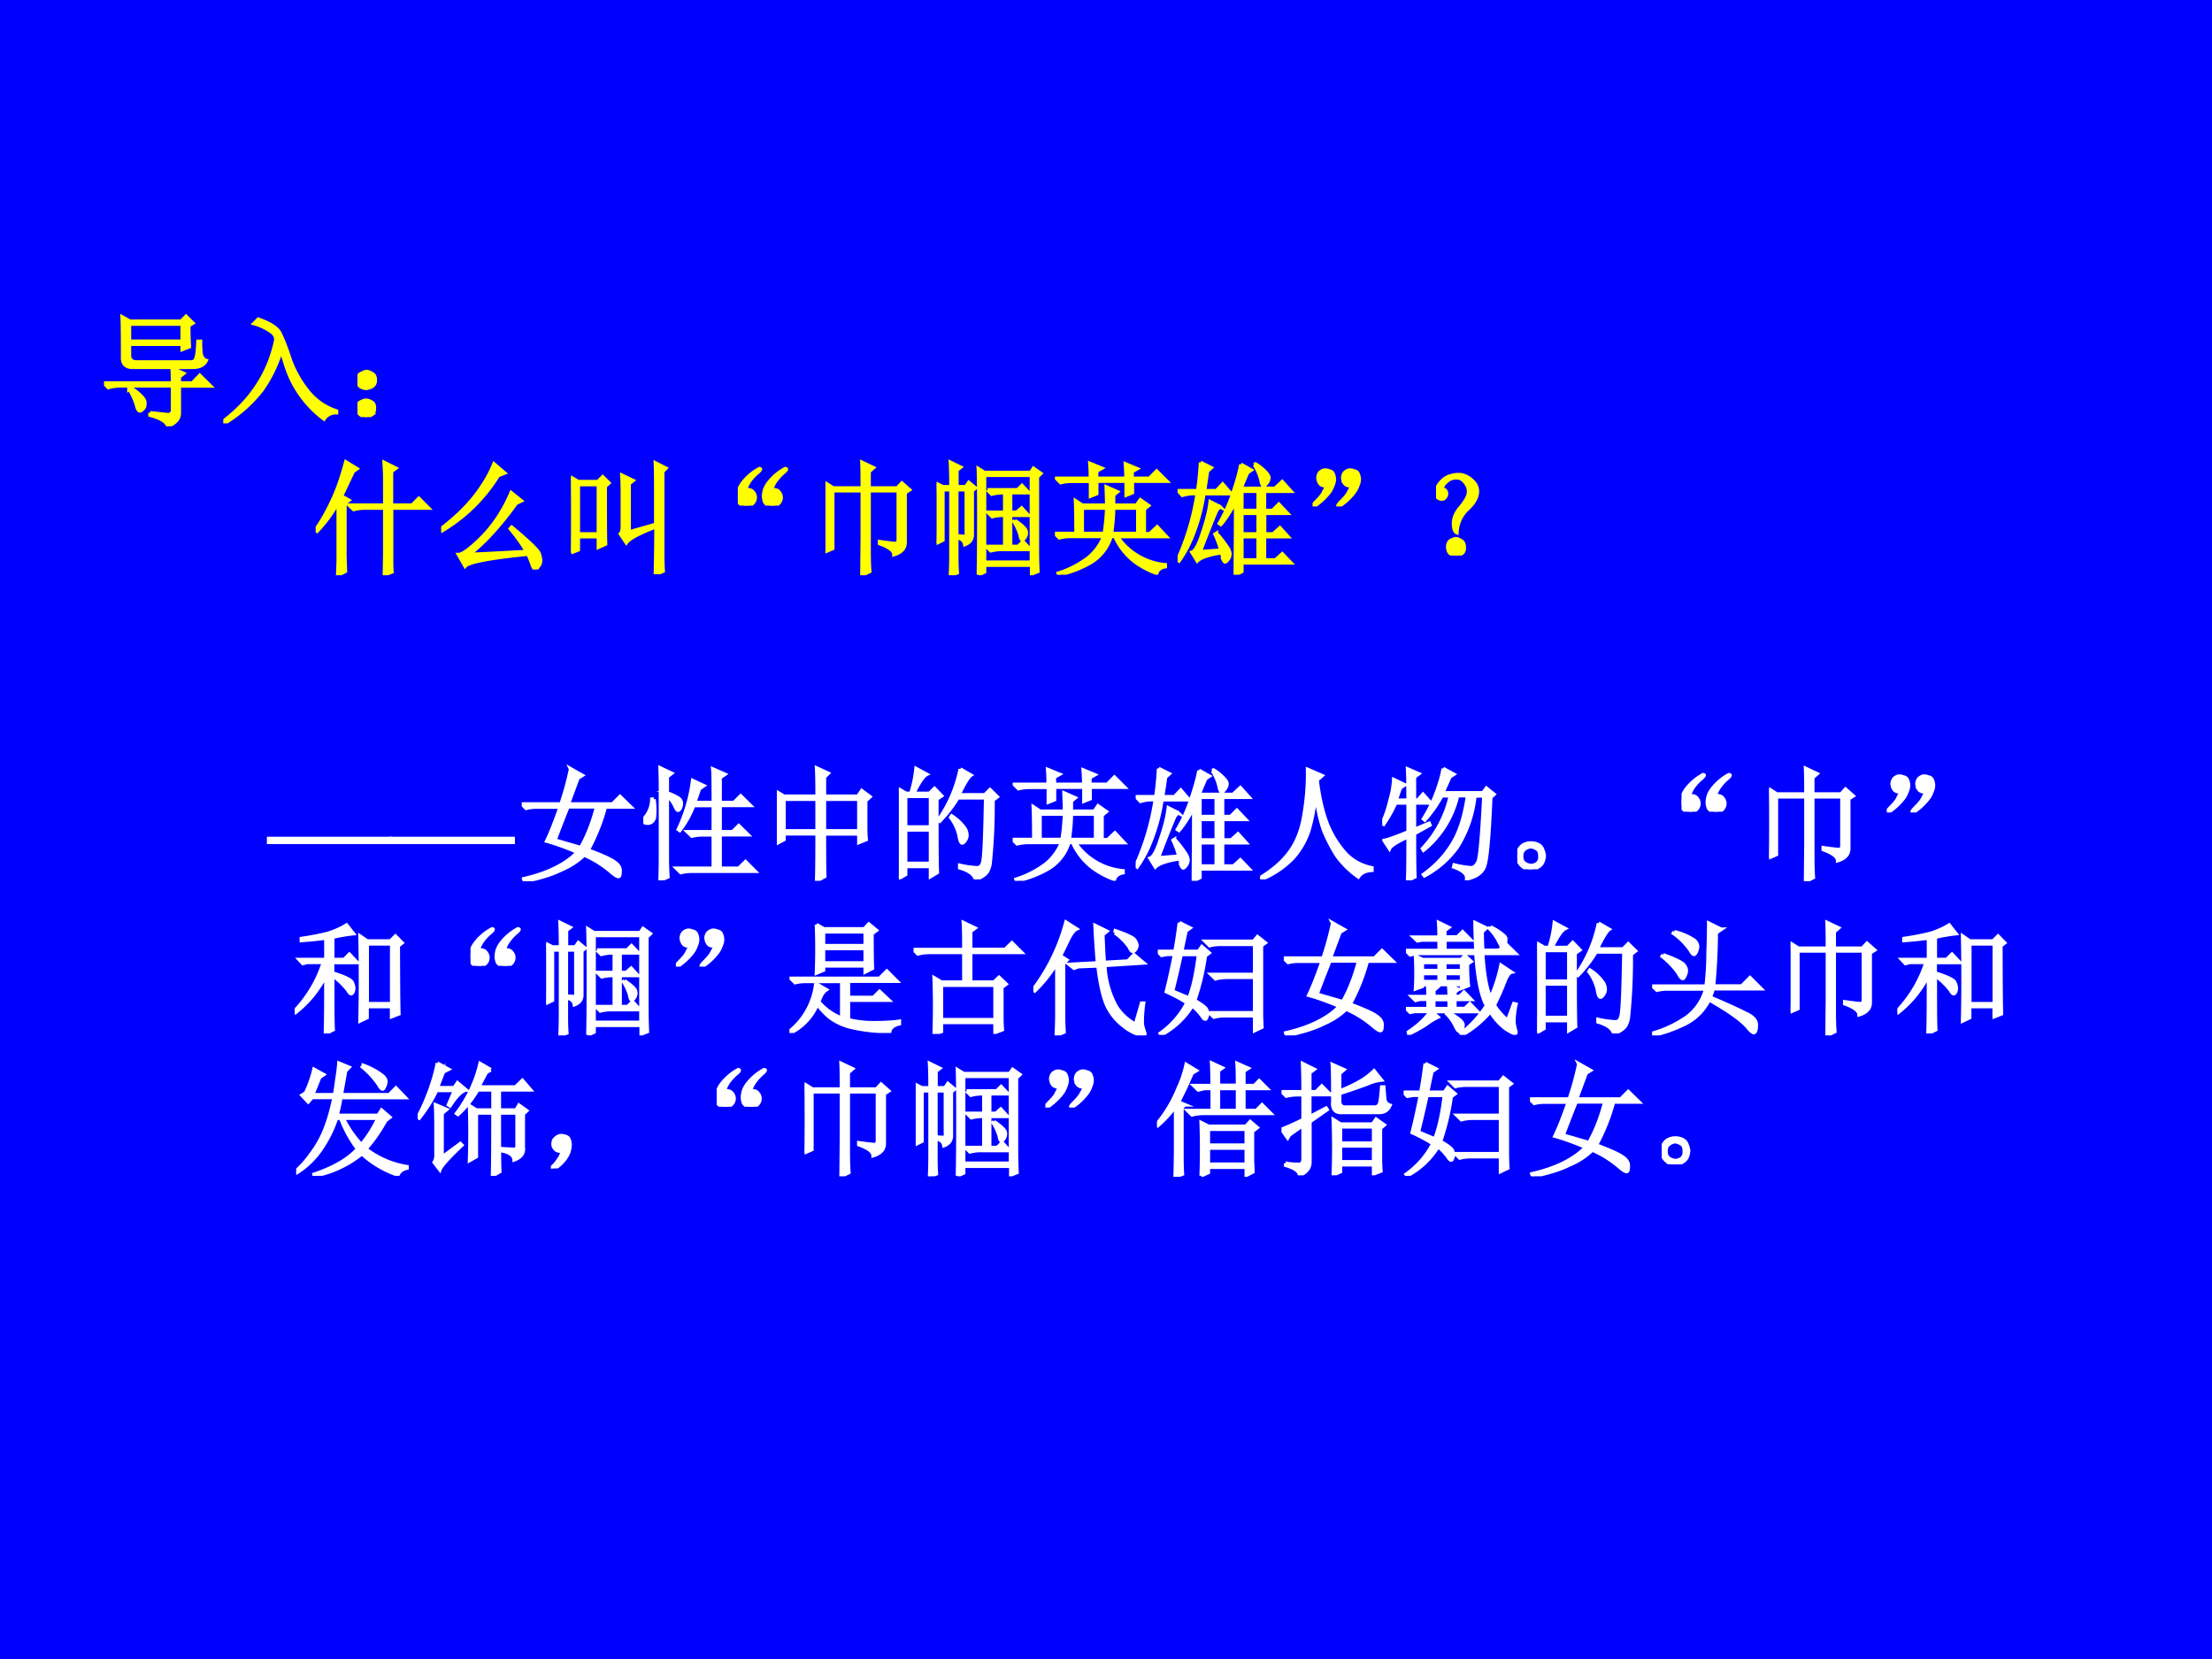 <svg xmlns="http://www.w3.org/2000/svg" xmlns:xlink="http://www.w3.org/1999/xlink" width="960" height="720" viewBox="0 0 720 540"><rect x="0" y="0" width="720" height="540" fill="#808080" stroke="none"/><g data-name="P"><clipPath id="a"><path fill-rule="evenodd" d="M0 540h720V0H0Z"/></clipPath><g clip-path="url(#a)"><path fill="#00f" fill-rule="evenodd" d="M0 540h720V0H0Z"/></g></g><g data-name="P"><symbol id="b"><path d="M.234.48C.18.48.152.505.152.555.152.732.151.844.148.89L.211.855h.418l.039.04L.723.84.69.82A2.8 2.8 0 0 1 .695.648L.637.625v.043h-.43v-.09c0-.036.02-.055.059-.055h.441c.023 0 .038.01.043.032.008.02.013.066.016.136h.02A.63.63 0 0 1 .792.582C.801.556.813.54.832.535.816.5.78.48.722.48H.235M.207.832v-.14h.43v.14h-.43M.375.109.52.094c.023 0 .036.011.039.035v.2h-.43A.355.355 0 0 1 .035.315L0 .352h.559c0 .052-.002.092-.004.12L.648.43.613.402v-.05H.72L.78.414.867.328H.613V.105C.613.061.582.026.52 0 .512.036.464.066.375.09v.02M.203.304l.012.011C.293.262.332.221.332.196.335.168.329.15.316.14.306.13.298.125.293.125c-.01 0-.02.014-.027.043a.48.48 0 0 1-.063.137Z"/></symbol><symbol id="c"><path d="m.25.813.035.035C.382.814.44.776.461.734.48.695.507.633.535.547A.879.879 0 0 1 .675.28a.493.493 0 0 1 .247-.18V.087A.116.116 0 0 1 .82.036a.873.873 0 0 0-.273.339C.52.435.497.509.473.598A1.133 1.133 0 0 0 .316.273 1.122 1.122 0 0 0 .008 0L0 .016c.117.09.21.188.277.293.07.106.12.226.149.359C.434.699.42.727.386.75A.45.45 0 0 1 .25.813Z"/></symbol><symbol id="d"><path d="M.117.121C.133.111.14.092.137.066c0-.023-.01-.04-.028-.05A.097.097 0 0 0 .07 0a.097.097 0 0 0-.039.016C.013.026.003.044 0 .07c0 .026.008.043.023.051.019.01.034.016.047.016A.084.084 0 0 0 .117.12m0 .234C.135.348.145.33.145.301.145.275.135.257.113.246A.152.152 0 0 0 .07.234.099.099 0 0 0 .023.25.067.067 0 0 0 0 .305c.003.026.013.043.031.05.018.01.033.016.043.016C.084.371.1.366.117.355Z"/></symbol><use xlink:href="#b" fill="#ff0" transform="matrix(39.96 0 0 -39.96 33.854 138.73)"/><use xlink:href="#c" fill="#ff0" transform="matrix(39.96 0 0 -39.96 72.685 137.794)"/><use xlink:href="#d" fill="#ff0" transform="matrix(39.96 0 0 -39.96 116.355 135.764)"/><use xlink:href="#b" fill="none" stroke="#ff0" stroke-miterlimit="10" stroke-width=".029" transform="matrix(39.96 0 0 -39.96 33.854 138.73)"/><use xlink:href="#c" fill="none" stroke="#ff0" stroke-miterlimit="10" stroke-width=".029" transform="matrix(39.96 0 0 -39.96 72.685 137.794)"/><use xlink:href="#d" fill="none" stroke="#ff0" stroke-miterlimit="10" stroke-width=".029" transform="matrix(39.96 0 0 -39.96 116.355 135.764)"/><symbol id="e"><path d="M-2147483500-2147483500Z"/></symbol><use xlink:href="#e" fill="#ff0" transform="matrix(39.96 0 0 -39.96 85813440000 -85813440000)"/><use xlink:href="#e" fill="#ff0" transform="matrix(39.984 0 0 -39.984 85864980000 -85864980000)"/><use xlink:href="#e" fill="#ff0" transform="matrix(39.984 0 0 -39.984 85864980000 -85864980000)"/><use xlink:href="#e" fill="#ff0" transform="matrix(39.984 0 0 -39.984 85864980000 -85864980000)"/><use xlink:href="#e" fill="#ff0" transform="matrix(39.984 0 0 -39.984 85864980000 -85864980000)"/><use xlink:href="#e" fill="#ff0" transform="matrix(39.984 0 0 -39.984 85864980000 -85864980000)"/><use xlink:href="#e" fill="#ff0" transform="matrix(39.984 0 0 -39.984 85864980000 -85864980000)"/><use xlink:href="#e" fill="#ff0" transform="matrix(39.984 0 0 -39.984 85864980000 -85864980000)"/><symbol id="f"><path d="M.563.793C.563.835.56.876.558.918L.652.871.617.844V.57h.168L.84.625.918.547h-.3V.125c0-.029 0-.061.003-.098L.56.004l.003.164v.379h-.16A.355.355 0 0 1 .31.535L.273.57h.29v.223M.237.183C.238.143.24.092.242.032L.18 0l.004.11v.484A1.134 1.134 0 0 0 .012.359L0 .371c.044.06.087.134.129.223.044.09.083.2.117.328l.09-.055L.305.844.21.644.27.61.238.586V.184Z"/></symbol><symbol id="g"><path d="M.465.766a1.343 1.343 0 0 0-.457-.45L0 .332c.112.086.203.173.273.262.07.09.123.18.157.265L.516.785.465.765M.227.122c.075.003.231.01.468.024C.661.205.617.267.563.332l.011.012C.714.227.79.154.797.129A.187.187 0 0 0 .809.074a.069.069 0 0 0-.02-.05C.78.007.771 0 .766 0 .76 0 .754.01.746.027.736.056.723.09.707.125.395.094.224.061.195.027L.141.121C.174.121.24.17.336.266.432.365.51.484.57.625L.652.559.61.539A2.54 2.54 0 0 0 .387.266 1.54 1.54 0 0 0 .227.12Z"/></symbol><symbol id="h"><path d="M0 .176a11.435 11.435 0 0 1 0 .613L.059.754h.16l.039.039.05-.05-.03-.028c0-.242 0-.399.003-.469L.223.22v.086H.059V.199L0 .176M.059.73V.328h.164V.73H.059M.69.406v.29c0 .057 0 .127-.003.21L.772.863.746.836v-.64C.746.124.747.068.75.026L.687 0C.69.148.692.277.692.387.556.335.475.292.45.257L.402.329c.01.008.016.027.016.059v.281c0 .044-.001.09-.004.137l.09-.043L.473.738V.344L.69.406Z"/></symbol><symbol id="i"><path d="M.063.129c.03.003.052-.004.062-.02A.063.063 0 0 0 .141.06.067.067 0 0 0 .075 0a.181.181 0 0 0-.036.004.063.063 0 0 0-.031.027A.147.147 0 0 0 0 .078c0 .013.003.03.008.05.008.022.02.044.039.067a.428.428 0 0 0 .129.106C.18.3.184.299.184.297.184.292.174.28.156.266A.408.408 0 0 1 .098.203.282.282 0 0 1 .062.13m.211 0C.305.132.326.125.336.109A.063.063 0 0 0 .352.06.067.067 0 0 0 .286 0 .181.181 0 0 0 .25.004.063.063 0 0 0 .219.03.147.147 0 0 0 .21.078c0 .013.003.03.008.05.008.022.02.044.039.067a.428.428 0 0 0 .129.106C.392.3.395.299.395.297.395.292.385.28.367.266A.408.408 0 0 1 .31.203.282.282 0 0 1 .273.13Z"/></symbol><symbol id="j"><path d="M.059.688v-.47L0 .192A8.917 8.917 0 0 1 0 .75L.063.71H.3C.3.816.299.885.297.919L.39.875.355.844V.71h.23L.622.75.684.695.648.672V.266c0-.047-.03-.08-.09-.098 0 .031-.038.061-.117.09v.015c.07-.01.114-.015.13-.015C.585.26.593.27.593.289v.399H.355V.199C.355.126.357.07.36.031L.297 0 .3.309v.379H.059Z"/></symbol><symbol id="k"><path d="M.34.004c.002.07.004.223.004.457C.344.698.342.833.34.867L.39.836h.376L.789.87.848.828.82.801V.195c0-.05.002-.104.004-.164l-.05-.02v.071H.39V.027L.34.004m.074.691H.66L.695.73.75.672H.602v-.16h.05l.04.035.054-.059H.602V.234h.062l.04.04L.761.21H.535A.355.355 0 0 1 .441.199L.406.234h.149v.254H.547A.355.355 0 0 1 .453.477L.418.512h.137v.16H.543A.355.355 0 0 1 .449.66L.414.695m.223-.25C.69.41.72.382.727.363A.06.06 0 0 0 .723.316.05.05 0 0 0 .699.29C.691.286.685.3.68.33a.48.48 0 0 1-.05.108l.008.008M.39.812V.106h.382v.708H.391M.164.695V.148C.164.104.165.061.168.02L.113 0c.003.06.004.118.004.176v.52H.051v-.41L0 .261C.003.303.004.382.004.5.004.62.003.702 0 .746L.05.72h.067c0 .078-.001.144-.004.199l.082-.04-.03-.023V.72h.073l.024.035L.316.71.29.688V.336C.292.294.272.266.23.25.225.279.206.297.172.305V.32A.53.53 0 0 1 .227.316c.013 0 .018.013.015.04v.34H.164Z"/></symbol><symbol id="l"><path d="M.172.336C.172.474.17.562.168.602L.223.566h.199C.422.6.42.65.418.715l.09-.04L.477.649V.566h.187L.695.61.762.563.727.534v-.2h.046l.059.056.074-.079H.508a.527.527 0 0 1 .39-.23V.066C.86.06.836.04.828.012a.69.69 0 0 0-.176.093.528.528 0 0 0-.164.208H.457A.374.374 0 0 0 .289.098.87.87 0 0 0 .031 0L.027.012A.803.803 0 0 1 .27.137c.057.047.1.105.128.175h-.27A.355.355 0 0 1 .036.301L0 .336h.172m.25.207h-.2V.336h.18c.01.06.017.129.02.207m.055 0C.477.475.47.406.46.336h.215v.207h-.2M.29.641v.12H.141A.355.355 0 0 1 .047.75L.012.785h.277c0 .04-.001.08-.004.121L.38.867.339.844V.785h.24c0 .037-.002.076-.005.117L.668.863.628.84V.785H.77l.058.059L.91.762H.63V.668l-.05-.02v.114h-.24V.66L.29.64Z"/></symbol><symbol id="m"><path d="m.625.895.008.007a.376.376 0 0 0 .09-.074C.736.813.743.8.743.79a.073.073 0 0 0-.02-.047C.713.73.706.722.703.722.693.723.685.738.68.767a.406.406 0 0 1-.055.129m-.11.003L.599.852.57.832A2.614 2.614 0 0 1 .516.703h.277l.059.055.07-.078H.707V.523h.066l.051.051L.894.5H.708V.332h.07l.055.05L.898.31H.707V.12h.09l.055.05.07-.073H.523v-.07L.47 0C.47.117.473.315.473.594.423.505.383.444.352.41L.34.418c.05.086.087.17.113.254.029.083.05.159.063.226M.523.68V.523h.133V.68H.523m0-.18V.332h.133V.5H.523m0-.191V.12h.133V.31H.523M.187.914.273.871.243.844a9 9 0 0 0-.024-.16h.097l.051.054L.434.66h-.22A1.537 1.537 0 0 0 .126.328.97.97 0 0 0 .012.113L0 .121a2.041 2.041 0 0 1 .16.54H.133A.355.355 0 0 1 .039.647L.004.684h.16c.01.065.018.142.023.23M.184.187.352.2a.732.732 0 0 1-.047.13l.011.007a.823.823 0 0 0 .086-.11.114.114 0 0 0 .024-.058A.08.08 0 0 0 .41.125C.4.112.392.105.387.105c-.005 0-.01.007-.016.02A2.807 2.807 0 0 1 .36.18C.255.164.19.142.16.113l-.043.07c.026.008.055.06.086.157.034.099.055.183.063.254l.078-.04a.133.133 0 0 1-.035-.05A7.988 7.988 0 0 1 .184.187Z"/></symbol><symbol id="n"><path d="M.118.167C.09.167.07.173.06.187a.09.09 0 0 0-.016.05c.003.02.01.035.02.043.013.01.026.016.039.016.01 0 .022-.003.035-.008A.038.038 0 0 0 .169.26.104.104 0 0 0 .177.221a.13.13 0 0 0-.012-.05A.194.194 0 0 0 .13.108.497.497 0 0 0 .056.034C.027.01.01 0 .006.003 0 .005.008.018.032.042c.023.023.04.043.05.058l.035.067m.204 0c-.029 0-.049.006-.059.02a.09.09 0 0 0-.016.05c.003.02.01.035.02.043.013.01.026.016.039.016.01 0 .022-.003.035-.008A.038.038 0 0 0 .372.26.104.104 0 0 0 .38.221a.13.13 0 0 0-.012-.05.194.194 0 0 0-.035-.063A.497.497 0 0 0 .26.034C.23.01.214 0 .21.003.202.005.211.018.235.042c.023.023.04.043.05.058.01.018.023.04.036.067Z"/></symbol><symbol id="o"><path d="M.253.375A.274.274 0 0 1 .17.187C.152.194.143.217.143.263c0 .044.02.088.059.133.036.044.057.08.062.109A.11.11 0 0 1 .241.59C.22.62.194.635.163.633A.109.109 0 0 1 .089.605C.068.587.056.572.053.56.051.549.056.54.07.535A.037.037 0 0 0 .085.504.042.042 0 0 0 .073.473C.068.465.059.46.046.46A.049.049 0 0 0 .01.477.087.087 0 0 0 .003.53c.005.026.02.051.043.074a.157.157 0 0 0 .082.047c.03.008.06.01.086.004a.167.167 0 0 0 .085-.05.11.11 0 0 0 .036-.102C.329.462.302.419.253.375M.202.121C.22.113.229.096.229.071.232.043.224.025.206.015A.099.099 0 0 0 .159 0a.09.09 0 0 0-.035.012C.108.02.099.036.096.062c-.002.03.006.049.024.06.018.01.032.015.043.015.01 0 .023-.005.039-.016Z"/></symbol><use xlink:href="#f" fill="#ff0" transform="matrix(39.984 0 0 -39.984 102.742 187.23)"/><use xlink:href="#g" fill="#ff0" transform="matrix(39.984 0 0 -39.984 143.603 185.357)"/><use xlink:href="#h" fill="#ff0" transform="matrix(39.984 0 0 -39.984 185.87 186.919)"/><use xlink:href="#i" fill="#ff0" transform="matrix(39.984 0 0 -39.984 240.162 164.584)"/><use xlink:href="#j" fill="#ff0" transform="matrix(39.984 0 0 -39.984 268.685 187.23)"/><use xlink:href="#k" fill="#ff0" transform="matrix(39.984 0 0 -39.984 304.86 187.23)"/><use xlink:href="#l" fill="#ff0" transform="matrix(39.984 0 0 -39.984 343.378 187.075)"/><use xlink:href="#m" fill="#ff0" transform="matrix(39.984 0 0 -39.984 383.302 187.075)"/><use xlink:href="#n" fill="#ff0" transform="matrix(39.984 0 0 -39.984 427.235 164.844)"/><use xlink:href="#o" fill="#ff0" transform="matrix(39.984 0 0 -39.984 467.419 180.827)"/><use xlink:href="#f" fill="none" stroke="#ff0" stroke-miterlimit="10" stroke-width=".029" transform="matrix(39.984 0 0 -39.984 102.742 187.23)"/><use xlink:href="#g" fill="none" stroke="#ff0" stroke-miterlimit="10" stroke-width=".029" transform="matrix(39.984 0 0 -39.984 143.603 185.357)"/><use xlink:href="#h" fill="none" stroke="#ff0" stroke-miterlimit="10" stroke-width=".029" transform="matrix(39.984 0 0 -39.984 185.87 186.919)"/><use xlink:href="#i" fill="none" stroke="#ff0" stroke-miterlimit="10" stroke-width=".029" transform="matrix(39.984 0 0 -39.984 240.162 164.584)"/><use xlink:href="#j" fill="none" stroke="#ff0" stroke-miterlimit="10" stroke-width=".029" transform="matrix(39.984 0 0 -39.984 268.685 187.23)"/><use xlink:href="#k" fill="none" stroke="#ff0" stroke-miterlimit="10" stroke-width=".029" transform="matrix(39.984 0 0 -39.984 304.86 187.23)"/><use xlink:href="#l" fill="none" stroke="#ff0" stroke-miterlimit="10" stroke-width=".029" transform="matrix(39.984 0 0 -39.984 343.378 187.075)"/><use xlink:href="#m" fill="none" stroke="#ff0" stroke-miterlimit="10" stroke-width=".029" transform="matrix(39.984 0 0 -39.984 383.302 187.075)"/><use xlink:href="#n" fill="none" stroke="#ff0" stroke-miterlimit="10" stroke-width=".029" transform="matrix(39.984 0 0 -39.984 427.235 164.844)"/><use xlink:href="#o" fill="none" stroke="#ff0" stroke-miterlimit="10" stroke-width=".029" transform="matrix(39.984 0 0 -39.984 467.419 180.827)"/><use xlink:href="#e" fill="#ff0" transform="matrix(39.984 0 0 -39.984 85864980000 -85864980000)"/></g><g data-name="P"><use xlink:href="#e" fill="#fff" transform="matrix(39.984 0 0 -39.984 85864980000 -85864980000)"/><use xlink:href="#e" fill="#fff" transform="matrix(39.984 0 0 -39.984 85864980000 -85864980000)"/><symbol id="p"><path d="M1.019 0H0v.06h1.019V0Z"/></symbol><use xlink:href="#p" fill="#fff" transform="matrix(39.984 0 0 -39.984 86.874 274.746)"/><use xlink:href="#p" fill="#fff" transform="matrix(39.984 0 0 -39.984 126.858 274.746)"/></g><g data-name="P"><symbol id="q"><path d="M.375.605A14.24 14.24 0 0 1 .27.335L.48.274c.053.092.096.202.13.332H.374m.023.31L.492.862.457.84.379.629h.36L.8.69.887.605H.68A1.593 1.593 0 0 0 .54.254C.645.214.715.184.75.16.786.137.803.11.8.082.8.053.797.039.786.039.775.04.757.051.73.074a.868.868 0 0 1-.222.14.604.604 0 0 0-.184-.12C.244.054.144.024.024 0L.015.02c.101.023.188.053.261.09C.35.147.41.19.453.237c-.094.04-.177.07-.25.09.034.07.07.163.11.277H.129A.355.355 0 0 1 .035.594L0 .629h.32c.032.094.058.189.078.285Z"/></symbol><symbol id="r"><path d="M.57.633C.57.773.57.865.566.906L.664.863.625.836V.633h.113l.055.054L.871.61H.625V.395h.102l.05.05.075-.074H.625V.098h.152l.055.054L.91.074H.398A.355.355 0 0 1 .305.063L.27.098h.3V.37H.488A.355.355 0 0 1 .395.36L.359.395H.57v.214H.41A.817.817 0 0 0 .297.406L.285.414a1.31 1.31 0 0 1 .117.398L.492.77.457.746.418.633H.57M.086.66A.587.587 0 0 0 .09.512a.063.063 0 0 0-.027-.04.063.063 0 0 0-.028-.007.107.107 0 0 0-.023.004C.004.474 0 .478 0 .48c0 .01.01.027.027.047A.242.242 0 0 1 .07.66h.016m.11.05a.415.415 0 0 0 .09-.042.051.051 0 0 0 .023-.05C.306.595.299.581.289.573S.27.577.258.605a.299.299 0 0 1-.063.086v-.52C.195.129.197.08.2.028L.137 0C.139.076.14.143.14.203v.55C.14.799.139.853.137.915L.23.871.195.844V.71Z"/></symbol><symbol id="s"><path d="M.387.664V.406h.281v.258H.387M.328.687C.328.79.327.867.324.918L.418.875.387.844V.688H.66l.031.046.067-.05L.723.652V.426c0-.029.001-.059.004-.09L.668.312v.07H.387C.387.186.388.07.39.036L.324 0c.003.06.004.188.004.383h-.27V.336L0 .305a4.715 4.715 0 0 1 0 .418L.059.688h.27M.058.663V.406h.27v.258h-.27Z"/></symbol><symbol id="t"><path d="M.055.676v-.25h.203v.25H.055m0-.274V.13h.203v.273H.055m.254.25c0-.304 0-.504.004-.597L.258.023v.082H.055V.04L0 .008a17.08 17.08 0 0 1 0 .726L.059.7h.039A.98.98 0 0 1 .14.902L.227.855C.2.842.165.79.12.7H.25l.04.04.058-.06-.04-.027M.5.898l.086-.05C.566.835.533.78.488.688H.7L.742.73.801.672.766.645a4.532 4.532 0 0 0-.024-.52C.734.085.722.059.703.043A.213.213 0 0 0 .625 0C.612.042.569.073.496.094v.02a.82.82 0 0 1 .14-.02c.03 0 .046.022.051.066.008.044.015.212.02.504H.48A1.06 1.06 0 0 0 .332.473L.32.48A1.113 1.113 0 0 1 .5.898M.43.516A.375.375 0 0 0 .54.41.12.12 0 0 0 .554.363.073.073 0 0 0 .539.316C.53.303.521.296.516.296c-.01 0-.019.02-.024.056a.383.383 0 0 1-.07.152L.43.516Z"/></symbol><symbol id="u"><path d="M.172.336C.172.474.17.562.168.602L.223.566h.199C.422.6.42.65.418.715l.09-.04L.477.649V.566h.187L.695.61.762.563.727.534v-.2h.046l.059.056.074-.079H.508a.527.527 0 0 1 .39-.23V.066C.86.06.836.04.828.012a.69.69 0 0 0-.176.093.528.528 0 0 0-.164.208H.457A.374.374 0 0 0 .289.098.87.87 0 0 0 .031 0L.027.012A.803.803 0 0 1 .27.137c.057.047.1.105.128.175h-.27A.355.355 0 0 1 .036.301L0 .336h.172m.25.207h-.2V.336h.18c.01.06.017.129.02.207m.055 0C.477.475.47.406.46.336h.215v.207h-.2M.29.641v.12H.141A.355.355 0 0 1 .047.75L.012.785h.277c0 .04-.001.08-.004.121L.38.867.339.844V.785h.24c0 .037-.002.076-.005.117L.668.863.628.84V.785H.77l.058.059L.91.762H.63V.668l-.05-.02v.114h-.24V.66L.29.64Z"/></symbol><symbol id="v"><path d="m.625.895.008.007a.376.376 0 0 0 .09-.074C.736.813.743.8.743.79a.073.073 0 0 0-.02-.047C.713.73.706.722.703.722.693.723.685.738.68.767a.406.406 0 0 1-.055.129m-.11.003L.599.852.57.832A2.614 2.614 0 0 1 .516.703h.277l.059.055.07-.078H.707V.523h.066l.051.051L.894.5H.708V.332h.07l.055.05L.898.31H.707V.12h.09l.055.05.07-.073H.523v-.07L.47 0C.47.117.473.315.473.594.423.505.383.444.352.41L.34.418c.05.086.087.17.113.254.029.083.05.159.063.226M.523.68V.523h.133V.68H.523m0-.18V.332h.133V.5H.523m0-.191V.12h.133V.31H.523M.187.914.273.871.243.844a9 9 0 0 0-.024-.16h.097l.051.054L.434.66h-.22A1.537 1.537 0 0 0 .126.328.97.97 0 0 0 .012.113L0 .121a2.041 2.041 0 0 1 .16.54H.133A.355.355 0 0 1 .039.647L.004.684h.16c.01.065.018.142.023.23M.184.187.352.2a.732.732 0 0 1-.047.13l.011.007a.823.823 0 0 0 .086-.11.114.114 0 0 0 .024-.058A.08.08 0 0 0 .41.125C.4.112.392.105.387.105c-.005 0-.01.007-.016.02A2.807 2.807 0 0 1 .36.18C.255.164.19.142.16.113l-.043.07c.026.008.055.06.086.157.034.099.055.183.063.254l.078-.04a.133.133 0 0 1-.035-.05A7.988 7.988 0 0 1 .184.187Z"/></symbol><symbol id="w"><path d="M.387.895.504.844.464.809C.48.67.508.553.544.457A.803.803 0 0 1 .695.211.393.393 0 0 1 .91.094v-.02C.858.072.822.054.8.02A.736.736 0 0 0 .626.19C.581.26.545.331.515.406A1.26 1.26 0 0 0 .454.72 1.552 1.552 0 0 0 .398.402a.626.626 0 0 0-.132-.23A.743.743 0 0 0 .008 0L0 .012c.11.067.191.14.246.218.057.081.095.181.113.301.021.123.03.244.028.364Z"/></symbol><symbol id="x"><path d="M.496.91.582.863.551.843A25.039 25.039 0 0 0 .492.712H.82L.848.75.91.7.883.675C.87.356.853.168.832.113.812.061.763.027.688.012.693.05.657.083.582.109l.004.016A.76.76 0 0 1 .723.102c.023 0 .043.016.058.05.016.037.031.215.047.535H.754A.964.964 0 0 0 .609.267a.782.782 0 0 0-.265-.23l-.008.01a.845.845 0 0 1 .238.255c.058.096.098.225.121.387H.613A.801.801 0 0 0 .336.245L.328.258a.91.91 0 0 1 .227.43h-.07A1.07 1.07 0 0 0 .347.491L.336.5c.047.076.083.151.11.227.028.078.045.139.05.183M.262.414l.12.05L.388.45.262.38c0-.17.001-.287.004-.352L.207 0C.21.055.211.173.211.355.12.314.069.281.059.258L.016.324c.044.01.109.034.195.07V.63H.109A1.093 1.093 0 0 0 .012.457L0 .465C.029.525.05.59.066.66a.7.7 0 0 1 .028.16l.09-.043L.148.754A4.045 4.045 0 0 1 .113.652h.098C.21.777.21.862.207.906l.09-.039L.262.84V.652h.027L.332.7.395.63H.262V.414Z"/></symbol><symbol id="y"><path d="M.164.203A.07.07 0 0 0 .207.156.15.15 0 0 0 .219.11.215.215 0 0 0 .21.066.083.083 0 0 0 .17.02.111.111 0 0 0 .106 0C.08 0 .056.01.035.031A.111.111 0 0 0 0 .098c0 .026.005.048.016.066.013.02.028.034.046.04a.123.123 0 0 0 .047.01.16.16 0 0 0 .055-.01M.16.046C.178.06.186.08.184.109c0 .032-.01.051-.028.059A.099.099 0 0 1 .11.184a.09.09 0 0 1-.05-.02C.043.154.035.134.035.105c0-.028.01-.048.027-.058A.12.12 0 0 1 .11.03c.016 0 .033.005.051.016Z"/></symbol><symbol id="z"><path d="M.063.129c.03.003.052-.004.062-.02A.063.063 0 0 0 .141.06.067.067 0 0 0 .075 0a.181.181 0 0 0-.036.004.063.063 0 0 0-.031.027A.147.147 0 0 0 0 .078c0 .013.003.03.008.05.008.022.02.044.039.067a.428.428 0 0 0 .129.106C.18.3.184.299.184.297.184.292.174.28.156.266A.408.408 0 0 1 .098.203.282.282 0 0 1 .062.13m.211 0C.305.132.326.125.336.109A.063.063 0 0 0 .352.06.067.067 0 0 0 .286 0 .181.181 0 0 0 .25.004.063.063 0 0 0 .219.03.147.147 0 0 0 .21.078c0 .013.003.03.008.05.008.022.02.044.039.067a.428.428 0 0 0 .129.106C.392.3.395.299.395.297.395.292.385.28.367.266A.408.408 0 0 1 .31.203.282.282 0 0 1 .273.13Z"/></symbol><symbol id="A"><path d="M.059.688v-.47L0 .192A8.917 8.917 0 0 1 0 .75L.063.71H.3C.3.816.299.885.297.919L.39.875.355.844V.71h.23L.622.75.684.695.648.672V.266c0-.047-.03-.08-.09-.098 0 .031-.038.061-.117.09v.015c.07-.01.114-.015.13-.015C.585.26.593.27.593.289v.399H.355V.199C.355.126.357.07.36.031L.297 0 .3.309v.379H.059Z"/></symbol><symbol id="B"><path d="M.118.167C.09.167.07.173.06.187a.09.09 0 0 0-.016.05c.003.02.01.035.02.043.013.01.026.016.039.016.01 0 .022-.003.035-.008A.038.038 0 0 0 .169.26.104.104 0 0 0 .177.221a.13.13 0 0 0-.012-.05A.194.194 0 0 0 .13.108.497.497 0 0 0 .056.034C.027.01.01 0 .006.003 0 .005.008.018.032.042c.023.023.04.043.05.058l.035.067m.204 0c-.029 0-.049.006-.059.02a.09.09 0 0 0-.016.05c.003.02.01.035.02.043.013.01.026.016.039.016.01 0 .022-.003.035-.008A.038.038 0 0 0 .372.26.104.104 0 0 0 .38.221a.13.13 0 0 0-.012-.05.194.194 0 0 0-.035-.063A.497.497 0 0 0 .26.034C.23.01.214 0 .21.003.202.005.211.018.235.042c.023.023.04.043.05.058.01.018.023.04.036.067Z"/></symbol><use xlink:href="#q" fill="#fff" transform="matrix(39.984 0 0 -39.984 169.835 286.85)"/><use xlink:href="#r" fill="#fff" transform="matrix(39.984 0 0 -39.984 209.394 286.538)"/><use xlink:href="#s" fill="#fff" transform="matrix(39.984 0 0 -39.984 252.858 286.695)"/><use xlink:href="#t" fill="#fff" transform="matrix(39.984 0 0 -39.984 292.574 286.226)"/><use xlink:href="#u" fill="#fff" transform="matrix(39.984 0 0 -39.984 329.634 286.695)"/><use xlink:href="#v" fill="#fff" transform="matrix(39.984 0 0 -39.984 369.662 286.695)"/><use xlink:href="#w" fill="#fff" transform="matrix(39.984 0 0 -39.984 410.158 286.226)"/><use xlink:href="#x" fill="#fff" transform="matrix(39.984 0 0 -39.984 449.91 286.538)"/><use xlink:href="#y" fill="#fff" transform="matrix(39.984 0 0 -39.984 493.878 282.946)"/><use xlink:href="#z" fill="#fff" transform="matrix(39.984 0 0 -39.984 547.338 264.204)"/><use xlink:href="#A" fill="#fff" transform="matrix(39.984 0 0 -39.984 575.844 286.85)"/><use xlink:href="#B" fill="#fff" transform="matrix(39.984 0 0 -39.984 614.138 264.464)"/><use xlink:href="#q" fill="none" stroke="#fff" stroke-miterlimit="10" stroke-width=".029" transform="matrix(39.984 0 0 -39.984 169.835 286.85)"/><use xlink:href="#r" fill="none" stroke="#fff" stroke-miterlimit="10" stroke-width=".029" transform="matrix(39.984 0 0 -39.984 209.394 286.538)"/><use xlink:href="#s" fill="none" stroke="#fff" stroke-miterlimit="10" stroke-width=".029" transform="matrix(39.984 0 0 -39.984 252.858 286.695)"/><use xlink:href="#t" fill="none" stroke="#fff" stroke-miterlimit="10" stroke-width=".029" transform="matrix(39.984 0 0 -39.984 292.574 286.226)"/><use xlink:href="#u" fill="none" stroke="#fff" stroke-miterlimit="10" stroke-width=".029" transform="matrix(39.984 0 0 -39.984 329.634 286.695)"/><use xlink:href="#v" fill="none" stroke="#fff" stroke-miterlimit="10" stroke-width=".029" transform="matrix(39.984 0 0 -39.984 369.662 286.695)"/><use xlink:href="#w" fill="none" stroke="#fff" stroke-miterlimit="10" stroke-width=".029" transform="matrix(39.984 0 0 -39.984 410.158 286.226)"/><use xlink:href="#x" fill="none" stroke="#fff" stroke-miterlimit="10" stroke-width=".029" transform="matrix(39.984 0 0 -39.984 449.91 286.538)"/><use xlink:href="#y" fill="none" stroke="#fff" stroke-miterlimit="10" stroke-width=".029" transform="matrix(39.984 0 0 -39.984 493.878 282.946)"/><use xlink:href="#z" fill="none" stroke="#fff" stroke-miterlimit="10" stroke-width=".029" transform="matrix(39.984 0 0 -39.984 547.338 264.204)"/><use xlink:href="#A" fill="none" stroke="#fff" stroke-miterlimit="10" stroke-width=".029" transform="matrix(39.984 0 0 -39.984 575.844 286.85)"/><use xlink:href="#B" fill="none" stroke="#fff" stroke-miterlimit="10" stroke-width=".029" transform="matrix(39.984 0 0 -39.984 614.138 264.464)"/></g><g data-name="P"><symbol id="C"><path d="M.309.473c0-.24 0-.387.004-.442L.25 0c.003.078.004.236.004.473a1.033 1.033 0 0 0-.11-.168.94.94 0 0 0-.136-.133L0 .184a1.02 1.02 0 0 1 .234.395H.102L.066.57l-.03.032h.218v.175a3.9 3.9 0 0 0-.2-.02v.016c.09.013.162.028.22.043.057.019.106.04.148.067l.055-.07A1.327 1.327 0 0 1 .309.784V.602h.093l.043.043.063-.067h-.2V.492c.1-.031.153-.057.16-.078A.119.119 0 0 0 .48.371.078.078 0 0 0 .473.336C.467.328.463.324.46.324c-.008 0-.017.01-.027.028a.608.608 0 0 1-.125.12m.535.243C.844.42.845.235.848.16L.789.137v.082h-.2v-.09L.532.102a16.022 16.022 0 0 1 0 .691L.59.753H.78l.04.04.054-.055L.844.715M.59.73V.242h.2V.73h-.2Z"/></symbol><symbol id="D"><path d="M.34.004c.002.07.004.223.004.457C.344.698.342.833.34.867L.39.836h.376L.789.87.848.828.82.801V.195c0-.05.002-.104.004-.164l-.05-.02v.071H.39V.027L.34.004m.074.691H.66L.695.73.75.672H.602v-.16h.05l.04.035.054-.059H.602V.234h.062l.04.04L.761.21H.535A.355.355 0 0 1 .441.199L.406.234h.149v.254H.547A.355.355 0 0 1 .453.477L.418.512h.137v.16H.543A.355.355 0 0 1 .449.66L.414.695m.223-.25C.69.41.72.382.727.363A.06.06 0 0 0 .723.316.05.05 0 0 0 .699.29C.691.286.685.3.68.33a.48.48 0 0 1-.05.108l.008.008M.39.812V.106h.382v.708H.391M.164.695V.148C.164.104.165.061.168.02L.113 0c.003.06.004.118.004.176v.52H.051v-.41L0 .261C.003.303.004.382.004.5.004.62.003.702 0 .746L.05.72h.067c0 .078-.001.144-.004.199l.082-.04-.03-.023V.72h.073l.024.035L.316.71.29.688V.336C.292.294.272.266.23.25.225.279.206.297.172.305V.32A.53.53 0 0 1 .227.316c.013 0 .018.013.015.04v.34H.164Z"/></symbol><symbol id="E"><path d="M.277.688V.57h.34v.118h-.34M.22.883.28.848H.61l.036.039.062-.051L.672.809c0-.146.001-.24.004-.282L.617.497v.05h-.34V.512L.22.488a4.79 4.79 0 0 1 0 .395M.277.824V.711h.34v.113h-.34M.012.445h.722l.059.059.082-.082H.48V.289h.204l.05.05L.81.267H.48v-.16a.885.885 0 0 1 .2-.024c.088 0 .16.004.215.012v-.02C.848.064.822.043.816.012A1.353 1.353 0 0 0 .488.05a.484.484 0 0 0-.156.074.601.601 0 0 0-.105.11A.46.46 0 0 0 .007 0L0 .012a.582.582 0 0 1 .215.39L.3.352A.113.113 0 0 1 .266.316.39.39 0 0 1 .238.254.468.468 0 0 1 .426.12v.3H.14a.355.355 0 0 1-.094-.01L.012.444Z"/></symbol><symbol id="F"><path d="M.719.379V.137C.719.105.72.072.723.035L.664.012v.082H.227V.02L.168 0a6.353 6.353 0 0 1 0 .457L.227.422H.41v.242H.13A.355.355 0 0 1 .035.652L0 .687h.41c0 .107-.001.18-.004.22L.5.862.465.836V.688h.281l.055.054.078-.078H.465V.422h.191l.04.039.058-.055L.719.38m-.492.02V.116h.437v.281H.227Z"/></symbol><symbol id="G"><path d="m.832.09.05.172h.016A1.048 1.048 0 0 1 .887.09a.455.455 0 0 1 .02-.07C.91.007.906 0 .894 0a.272.272 0 0 0-.047.012.371.371 0 0 0-.114.066.452.452 0 0 0-.129.156C.572.3.545.41.527.566L.367.56.332.547.293.578l.23.012a8.027 8.027 0 0 0-.02.305L.599.848.566.82C.57.72.573.643.578.594L.77.605l.05.051L.898.59.582.57A.764.764 0 0 1 .676.234.427.427 0 0 1 .832.09M.664.836l.004.016C.767.818.82.792.828.773A.097.097 0 0 0 .844.734.07.07 0 0 0 .832.7C.824.69.818.684.812.684c-.01 0-.02.011-.03.035a.49.49 0 0 1-.118.117M.246.586V.164C.246.122.247.077.25.027L.187 0C.19.065.192.118.192.16v.43a1.106 1.106 0 0 0-.18-.227L0 .375a1.575 1.575 0 0 1 .266.547L.352.867C.33.857.309.828.285.781A3.147 3.147 0 0 0 .22.648L.273.613.246.586Z"/></symbol><symbol id="H"><path d="M.844.727V.18C.844.15.845.112.848.063L.789.035v.121H.551A.355.355 0 0 1 .457.145L.422.18h.367v.289H.562A.355.355 0 0 1 .47.457L.434.492h.355v.246H.516A.355.355 0 0 1 .422.727L.387.762H.78L.812.8.875.75.844.727M.176.914.262.871.23.848C.22.803.208.748.195.68h.137l.027.039.059-.051L.387.645A1.921 1.921 0 0 0 .3.28C.36.245.393.22.398.203A.128.128 0 0 0 .406.172.063.063 0 0 0 .398.145C.396.135.392.129.387.129.379.129.37.138.359.156a.46.46 0 0 1-.078.082A.66.66 0 0 0 .027 0L.02.012a.689.689 0 0 1 .218.25 1.24 1.24 0 0 1-.168.09c.024.096.046.197.067.304H.078L.031.648 0 .68h.14c.014.073.025.15.036.234M.19.656a9.654 9.654 0 0 0-.07-.3L.254.3c.034.086.06.204.078.355h-.14Z"/></symbol><symbol id="I"><path d="M.688.879A.44.44 0 0 0 .788.816C.807.803.815.79.812.773.813.758.81.746.801.738.793.733.788.73.785.73c-.01 0-.02.012-.031.036A.408.408 0 0 1 .68.867L.687.88M.133.589V.524H.27V.59H.133m.183 0V.523h.137V.59H.316M.133.5V.434H.27V.5H.133m.183 0V.434h.137V.5H.316M.226.29V.214h.126v.074H.227M.34.184A.455.455 0 0 0 .434.125C.457.107.467.09.464.075.463.058.458.047.45.042.441.035.436.031.434.031.426.031.417.043.406.066a.376.376 0 0 1-.074.106L.34.184M.18.313C.18.351.178.384.176.41H.133V.395L.078.375a2.4 2.4 0 0 1 0 .266L.137.613h.312L.48.645.531.598.5.578C.5.503.503.444.508.402L.453.38V.41H.176L.254.387.227.363v-.05h.125c0 .03-.002.062-.004.093L.426.371.398.348V.313h.04l.035.035L.53.289H.398V.215H.48l.04.039L.582.19H.211L.26.145a.515.515 0 0 1-.097-.06 1.22 1.22 0 0 0-.14-.077L.02.023a.747.747 0 0 1 .113.09.482.482 0 0 1 .066.078H.07L.035.184l-.031.03H.18V.29H.113L.078.281.047.312H.18M.828.117l.05.137L.896.25A.685.685 0 0 1 .879.102.42.42 0 0 1 .895.027C.897.017.895.012.887.012.877.012.852.025.812.05a.496.496 0 0 0-.125.14A.83.83 0 0 0 .458 0L.449.012c.078.06.147.135.207.226C.612.32.583.461.57.664H.13A.355.355 0 0 1 .035.652L0 .687h.27v.086H.129L.094.766l-.032.03H.27C.27.845.268.884.266.915L.348.875.316.852V.797h.102L.461.84.527.773h-.21V.687H.57C.565.797.563.873.563.914l.09-.043L.62.84A2.9 2.9 0 0 1 .625.688h.133l.054.054.079-.078H.625C.633.508.654.387.688.301a1.235 1.235 0 0 1 .086.266L.858.511C.84.507.82.478.801.426A2.042 2.042 0 0 0 .719.242a.51.51 0 0 1 .11-.125Z"/></symbol><symbol id="J"><path d="M.18.844a.51.51 0 0 0 .164-.07C.362.757.37.74.37.722A.118.118 0 0 0 .36.683C.354.669.348.66.34.66.333.66.323.672.31.695a.549.549 0 0 1-.137.137L.18.844M.09.656C.189.62.245.592.258.574a.073.073 0 0 0 .02-.047.097.097 0 0 0-.012-.043C.26.471.256.464.25.464c-.01 0-.022.014-.035.04a.626.626 0 0 1-.133.14L.09.657m.473.207L.522.836A4.913 4.913 0 0 0 .5.402h.23L.797.47l.09-.09h-.39a.554.554 0 0 0-.024-.07C.605.254.702.21.762.179.822.152.85.12.848.083.848.043.84.023.828.023c-.01 0-.027.015-.05.043C.73.124.625.198.464.29A.43.43 0 0 0 .277.098 1.166 1.166 0 0 0 .004 0L0 .016a.94.94 0 0 1 .281.132.418.418 0 0 1 .156.23H.134a.355.355 0 0 1-.094-.01L.004.401H.44c.01.086.016.179.016.278C.46.78.461.86.461.914l.101-.05Z"/></symbol><use xlink:href="#C" fill="#fff" transform="matrix(39.96 0 0 -39.96 95.941 336.384)"/><use xlink:href="#z" fill="#fff" transform="matrix(39.96 0 0 -39.96 153.155 314.375)"/><use xlink:href="#D" fill="#fff" transform="matrix(39.96 0 0 -39.96 177.782 337.008)"/><use xlink:href="#B" fill="#fff" transform="matrix(39.96 0 0 -39.96 219.995 314.635)"/><use xlink:href="#E" fill="#fff" transform="matrix(39.96 0 0 -39.96 256.969 336.228)"/><use xlink:href="#F" fill="#fff" transform="matrix(39.96 0 0 -39.96 297.36 336.54)"/><use xlink:href="#G" fill="#fff" transform="matrix(39.96 0 0 -39.96 336.348 337.008)"/><use xlink:href="#H" fill="#fff" transform="matrix(39.96 0 0 -39.96 376.86 336.852)"/><use xlink:href="#q" fill="#fff" transform="matrix(39.96 0 0 -39.96 417.876 337.008)"/><use xlink:href="#I" fill="#fff" transform="matrix(39.96 0 0 -39.96 457.644 336.852)"/><use xlink:href="#t" fill="#fff" transform="matrix(39.96 0 0 -39.96 500.341 336.384)"/><use xlink:href="#J" fill="#fff" transform="matrix(39.96 0 0 -39.96 537.767 337.008)"/><use xlink:href="#A" fill="#fff" transform="matrix(39.96 0 0 -39.96 582.842 337.008)"/><use xlink:href="#C" fill="#fff" transform="matrix(39.96 0 0 -39.96 617.579 336.384)"/><use xlink:href="#C" fill="none" stroke="#fff" stroke-miterlimit="10" stroke-width=".029" transform="matrix(39.96 0 0 -39.96 95.941 336.384)"/><use xlink:href="#z" fill="none" stroke="#fff" stroke-miterlimit="10" stroke-width=".029" transform="matrix(39.96 0 0 -39.96 153.155 314.375)"/><use xlink:href="#D" fill="none" stroke="#fff" stroke-miterlimit="10" stroke-width=".029" transform="matrix(39.96 0 0 -39.96 177.782 337.008)"/><use xlink:href="#B" fill="none" stroke="#fff" stroke-miterlimit="10" stroke-width=".029" transform="matrix(39.96 0 0 -39.96 219.995 314.635)"/><use xlink:href="#E" fill="none" stroke="#fff" stroke-miterlimit="10" stroke-width=".029" transform="matrix(39.96 0 0 -39.96 256.969 336.228)"/><use xlink:href="#F" fill="none" stroke="#fff" stroke-miterlimit="10" stroke-width=".029" transform="matrix(39.96 0 0 -39.96 297.36 336.54)"/><use xlink:href="#G" fill="none" stroke="#fff" stroke-miterlimit="10" stroke-width=".029" transform="matrix(39.96 0 0 -39.96 336.348 337.008)"/><use xlink:href="#H" fill="none" stroke="#fff" stroke-miterlimit="10" stroke-width=".029" transform="matrix(39.96 0 0 -39.96 376.86 336.852)"/><use xlink:href="#q" fill="none" stroke="#fff" stroke-miterlimit="10" stroke-width=".029" transform="matrix(39.96 0 0 -39.96 417.876 337.008)"/><use xlink:href="#I" fill="none" stroke="#fff" stroke-miterlimit="10" stroke-width=".029" transform="matrix(39.96 0 0 -39.96 457.644 336.852)"/><use xlink:href="#t" fill="none" stroke="#fff" stroke-miterlimit="10" stroke-width=".029" transform="matrix(39.96 0 0 -39.96 500.341 336.384)"/><use xlink:href="#J" fill="none" stroke="#fff" stroke-miterlimit="10" stroke-width=".029" transform="matrix(39.96 0 0 -39.96 537.767 337.008)"/><use xlink:href="#A" fill="none" stroke="#fff" stroke-miterlimit="10" stroke-width=".029" transform="matrix(39.96 0 0 -39.96 582.842 337.008)"/><use xlink:href="#C" fill="none" stroke="#fff" stroke-miterlimit="10" stroke-width=".029" transform="matrix(39.96 0 0 -39.96 617.579 336.384)"/></g><g data-name="P"><symbol id="K"><path d="M.313.66C.32.702.327.745.332.79.34.835.345.878.348.917L.43.883.402.855.367.66h.39l.055.055.075-.078H.363A1.293 1.293 0 0 0 .332.492h.336l.027.043.067-.058L.727.449a1.248 1.248 0 0 0-.16-.23.737.737 0 0 1 .335-.145V.063C.863.054.84.036.828.007A.815.815 0 0 0 .535.18.874.874 0 0 0 .148 0L.145.012C.306.066.425.135.5.219a.97.97 0 0 0-.137.25H.328A1.029 1.029 0 0 0 .207.223a.68.68 0 0 0-.2-.196L0 .04a.793.793 0 0 1 .121.137.844.844 0 0 1 .106.183c.03.07.058.163.082.278h-.18L.098.602.047.656l.031.02a.934.934 0 0 1 .067.191L.223.824.19.801A3.722 3.722 0 0 0 .133.66h.18m.07-.192A.872.872 0 0 1 .53.254c.05.057.095.129.137.215H.383m.164.43A.594.594 0 0 0 .695.82C.72.802.73.784.73.766A.09.09 0 0 0 .72.73C.714.715.709.707.703.707.695.707.685.719.672.742a.686.686 0 0 1-.133.145l.008.011Z"/></symbol><symbol id="L"><path d="M.594.863.559.843a4.064 4.064 0 0 1-.063-.12h.3l.056.054L.918.7H.664V.535h.137l.023.04L.887.53.859.504V.23C.865.184.84.15.785.13.783.165.751.19.691.203V.22L.785.215c.018 0 .026.014.024.043v.254H.664c0-.3.001-.459.004-.477L.609 0c.003.096.004.267.004.512H.477V.156L.422.125a6.806 6.806 0 0 1 0 .445L.477.535h.136V.7H.488A.82.82 0 0 0 .328.5L.316.508a1.073 1.073 0 0 1 .192.406l.086-.05M.16.917l.09-.05-.04-.02a2.71 2.71 0 0 1-.05-.13h.137l.027.04.07-.059C.359.694.315.651.263.57L.25.578.3.695H.153A1.155 1.155 0 0 0 .012.47L0 .477c.034.06.066.132.098.218.03.086.052.16.062.223M.148.473c0 .018 0 .053-.003.105L.235.54.198.508V.152l.149.11L.359.25C.25.146.19.08.18.05L.134.11c.01.015.015.033.015.054v.309Z"/></symbol><symbol id="M"><path d="M.055.061A.218.218 0 0 1 .094.14C.07.14.054.143.043.151A.071.071 0 0 0 .02.182a.08.08 0 0 0 0 .035C.022.23.03.242.047.253.062.266.082.27.105.264.13.26.143.25.148.234a.104.104 0 0 0 .008-.04.23.23 0 0 0-.011-.062A.247.247 0 0 0 .09.049C.064.021.042.005.023.003.008 0 0 0 0 .003a.249.249 0 0 1 .055.059Z"/></symbol><symbol id="N"><path d="M.5.719v-.18h.156v.18H.5M.418.387v-.13h.309v.13H.418m0-.153V.102h.309v.132H.418m.031.508c0 .07-.001.132-.004.184l.086-.04L.5.864v-.12h.156c0 .09-.001.15-.004.179l.09-.04L.707.86V.742h.086l.039.04.063-.063H.707v-.18h.102l.046.047.07-.07H.38A.355.355 0 0 1 .285.504L.25.539h.2v.18H.386L.336.707.3.742h.148M.36.008a6.128 6.128 0 0 1 0 .433l.059-.03h.305l.035.038L.816.4.777.37V.148C.777.115.78.078.781.04L.727.012v.066H.418V.035L.359.008M.227.586.203.563V.171c0-.057.001-.107.004-.149L.148 0c.003.107.004.186.004.238v.336A.955.955 0 0 0 .008.418L0 .43c.076.093.133.19.172.289a.865.865 0 0 1 .066.195L.32.864.285.843a3.525 3.525 0 0 0-.11-.235L.228.586Z"/></symbol><symbol id="O"><path d="M.418.594C.418.768.417.87.414.902L.508.86.473.83V.687c.05.018.103.042.16.074a.534.534 0 0 1 .12.09l.06-.075a.358.358 0 0 1-.11-.03 4.453 4.453 0 0 0-.23-.079V.602c0-.034.02-.05.058-.047h.23c.022.002.035.014.04.035.005.02.01.064.015.129h.016L.84.617A.06.06 0 0 1 .883.57C.867.531.837.512.793.512h-.3C.44.509.414.536.417.594M.805.383V.129c0-.02.001-.052.004-.094L.75.012v.074H.48V.03L.422.004a6.38 6.38 0 0 1 0 .45L.48.417h.262L.77.457.836.41.805.383M.48.395V.262h.27v.133H.48m0-.157V.11h.27v.13H.48m-.304.44C.176.785.174.862.172.91L.266.863.23.836V.68h.051l.047.047.07-.07H.23v-.18l.133.07.008-.012-.14-.098V.105C.23.06.202.023.147 0c0 .031-.037.059-.113.082v.016A.521.521 0 0 1 .148.09c.019 0 .028.017.028.05v.266A2.246 2.246 0 0 1 .063.328L.05.305 0 .375c.031.01.09.036.176.078v.203H.133A.355.355 0 0 1 .039.645L.004.68h.172Z"/></symbol><use xlink:href="#K" fill="#fff" transform="matrix(39.984 0 0 -39.984 96.41 382.725)"/><use xlink:href="#L" fill="#fff" transform="matrix(39.984 0 0 -39.984 135.97 382.725)"/><use xlink:href="#M" fill="#fff" transform="matrix(39.984 0 0 -39.984 179.314 380.33)"/><use xlink:href="#z" fill="#fff" transform="matrix(39.984 0 0 -39.984 233.278 360.234)"/><use xlink:href="#A" fill="#fff" transform="matrix(39.984 0 0 -39.984 261.904 382.88)"/><use xlink:href="#D" fill="#fff" transform="matrix(39.984 0 0 -39.984 298.064 382.88)"/><use xlink:href="#B" fill="#fff" transform="matrix(39.984 0 0 -39.984 340.262 360.494)"/><use xlink:href="#N" fill="#fff" transform="matrix(39.984 0 0 -39.984 376.594 383.037)"/><use xlink:href="#O" fill="#fff" transform="matrix(39.984 0 0 -39.984 417.126 382.568)"/><use xlink:href="#H" fill="#fff" transform="matrix(39.984 0 0 -39.984 456.878 382.725)"/><use xlink:href="#q" fill="#fff" transform="matrix(39.984 0 0 -39.984 497.999 382.88)"/><use xlink:href="#y" fill="#fff" transform="matrix(39.984 0 0 -39.984 540.874 378.976)"/><use xlink:href="#K" fill="none" stroke="#fff" stroke-miterlimit="10" stroke-width=".029" transform="matrix(39.984 0 0 -39.984 96.41 382.725)"/><use xlink:href="#L" fill="none" stroke="#fff" stroke-miterlimit="10" stroke-width=".029" transform="matrix(39.984 0 0 -39.984 135.97 382.725)"/><use xlink:href="#M" fill="none" stroke="#fff" stroke-miterlimit="10" stroke-width=".029" transform="matrix(39.984 0 0 -39.984 179.314 380.33)"/><use xlink:href="#z" fill="none" stroke="#fff" stroke-miterlimit="10" stroke-width=".029" transform="matrix(39.984 0 0 -39.984 233.278 360.234)"/><use xlink:href="#A" fill="none" stroke="#fff" stroke-miterlimit="10" stroke-width=".029" transform="matrix(39.984 0 0 -39.984 261.904 382.88)"/><use xlink:href="#D" fill="none" stroke="#fff" stroke-miterlimit="10" stroke-width=".029" transform="matrix(39.984 0 0 -39.984 298.064 382.88)"/><use xlink:href="#B" fill="none" stroke="#fff" stroke-miterlimit="10" stroke-width=".029" transform="matrix(39.984 0 0 -39.984 340.262 360.494)"/><use xlink:href="#N" fill="none" stroke="#fff" stroke-miterlimit="10" stroke-width=".029" transform="matrix(39.984 0 0 -39.984 376.594 383.037)"/><use xlink:href="#O" fill="none" stroke="#fff" stroke-miterlimit="10" stroke-width=".029" transform="matrix(39.984 0 0 -39.984 417.126 382.568)"/><use xlink:href="#H" fill="none" stroke="#fff" stroke-miterlimit="10" stroke-width=".029" transform="matrix(39.984 0 0 -39.984 456.878 382.725)"/><use xlink:href="#q" fill="none" stroke="#fff" stroke-miterlimit="10" stroke-width=".029" transform="matrix(39.984 0 0 -39.984 497.999 382.88)"/><use xlink:href="#y" fill="none" stroke="#fff" stroke-miterlimit="10" stroke-width=".029" transform="matrix(39.984 0 0 -39.984 540.874 378.976)"/></g><use xlink:href="#e" fill="#fff" data-name="P" transform="matrix(39.984 0 0 -39.984 85864980000 -85864980000)"/></svg>